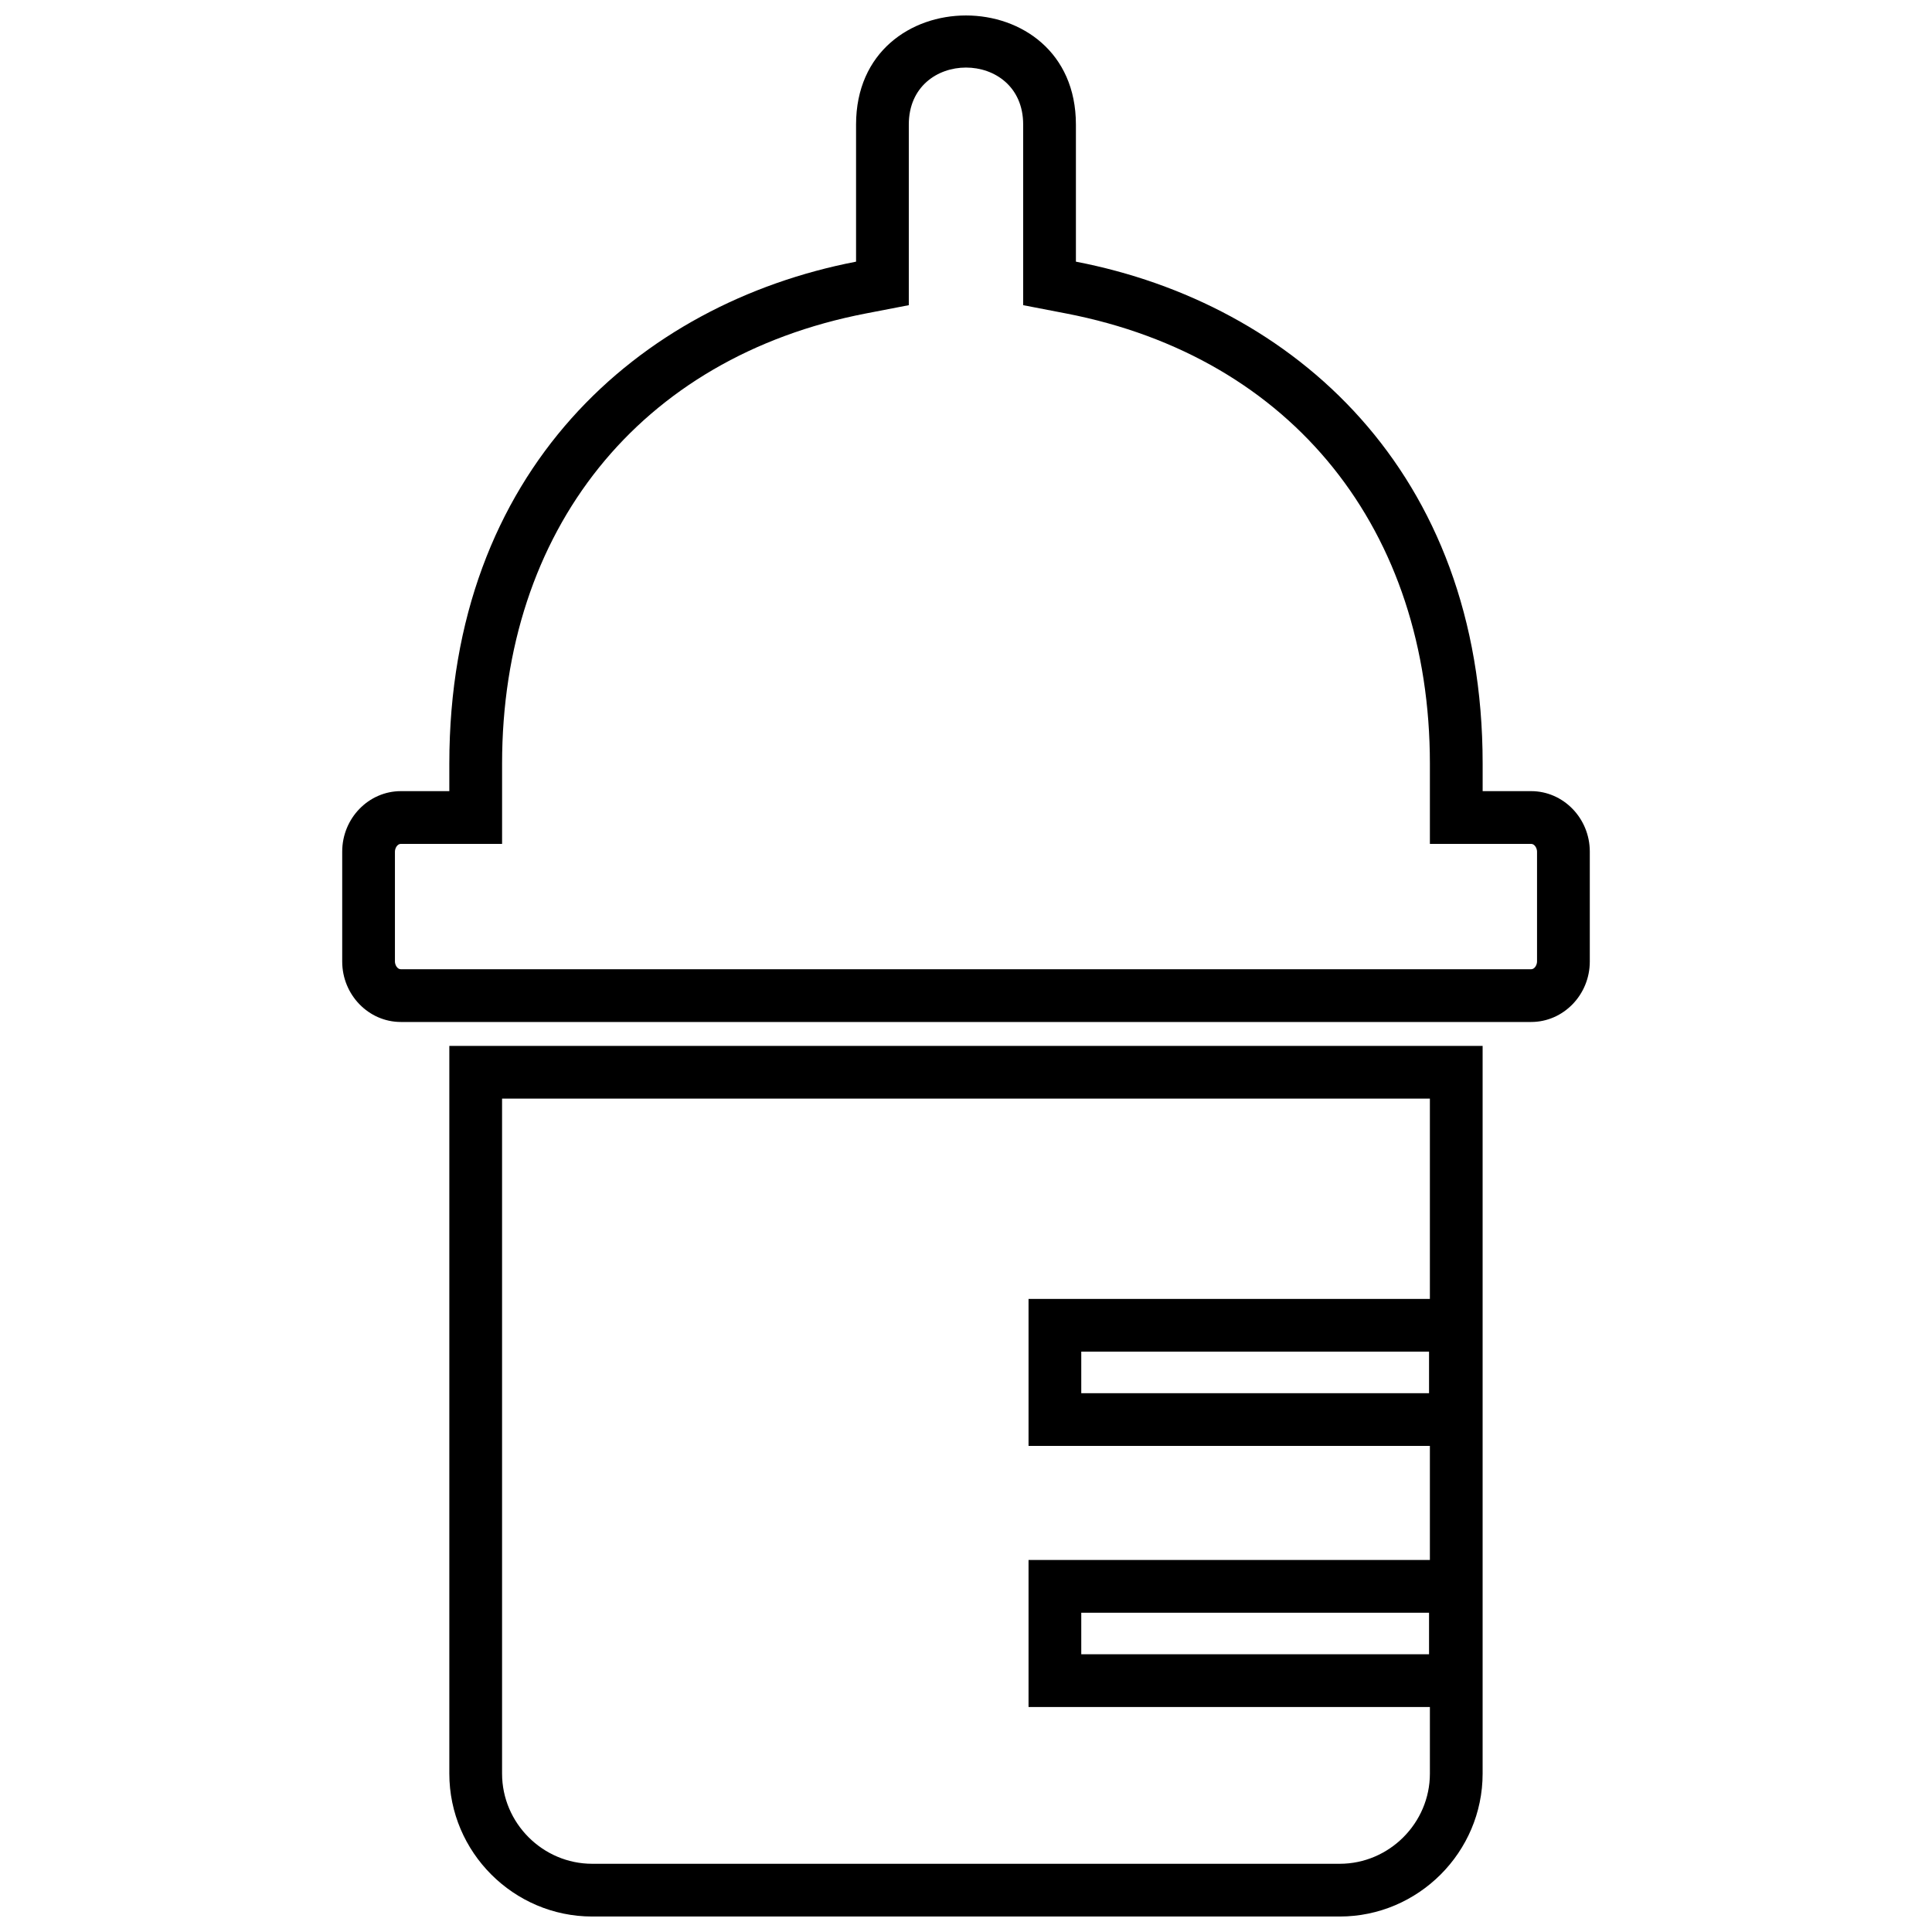 <?xml version="1.0" encoding="UTF-8"?>
<!-- Uploaded to: ICON Repo, www.iconrepo.com, Generator: ICON Repo Mixer Tools -->
<svg width="800px" height="800px" version="1.1" viewBox="144 144 512 512" xmlns="http://www.w3.org/2000/svg">
 <defs>
  <clipPath id="b">
   <path d="m263 421h274v230.9h-274z"/>
  </clipPath>
  <clipPath id="a">
   <path d="m234 148.09h332v266.91h-332z"/>
  </clipPath>
 </defs>
 <g>
  <g clip-path="url(#b)">
   <path d="m536.91 421.17v192.86c0 20.812-17.051 37.867-37.867 37.867h-198.1c-20.816 0-37.867-17.039-37.867-37.867v-192.86h273.84zm-13.977 175.21h-106.36v-38.969h106.36v-30.223h-106.36v-38.965h106.36v-53.082h-245.88v178.89c0 13.105 10.781 23.891 23.891 23.891h198.1c13.105 0 23.891-10.793 23.891-23.891v-17.648zm-92.387-24.992h92.164v11.008h-92.164zm0-69.188h92.164v11.008h-92.164z" fill-rule="evenodd"/>
  </g>
  <g clip-path="url(#a)">
   <path d="m250.23 353.66h12.844v-7.277c0-77.633 50.301-121.96 107.79-133.04v-36.34c0-38.539 58.262-38.539 58.262 0v36.34c57.484 11.078 107.79 55.41 107.79 133.04v7.277h12.848c8.559 0 15.547 7.211 15.547 16.023v29.129c0 8.82-6.988 16.023-15.547 16.023h-299.53c-8.559 0-15.547-7.203-15.547-16.023v-29.129c0-8.812 6.988-16.023 15.547-16.023zm0 13.977c-0.98 0-1.57 1.207-1.57 2.047v29.129c0 0.848 0.59 2.047 1.57 2.047h299.53c0.98 0 1.57-1.203 1.57-2.047v-29.129c0-0.84-0.59-2.047-1.57-2.047h-26.824v-21.254c0-61.625-36.203-107.71-96.453-119.32l-11.332-2.188v-47.871c0-20.133-30.309-20.133-30.309 0v47.871l-11.332 2.188c-60.242 11.621-96.453 57.688-96.453 119.32v21.254z" fill-rule="evenodd"/>
  </g>
 </g>
</svg>